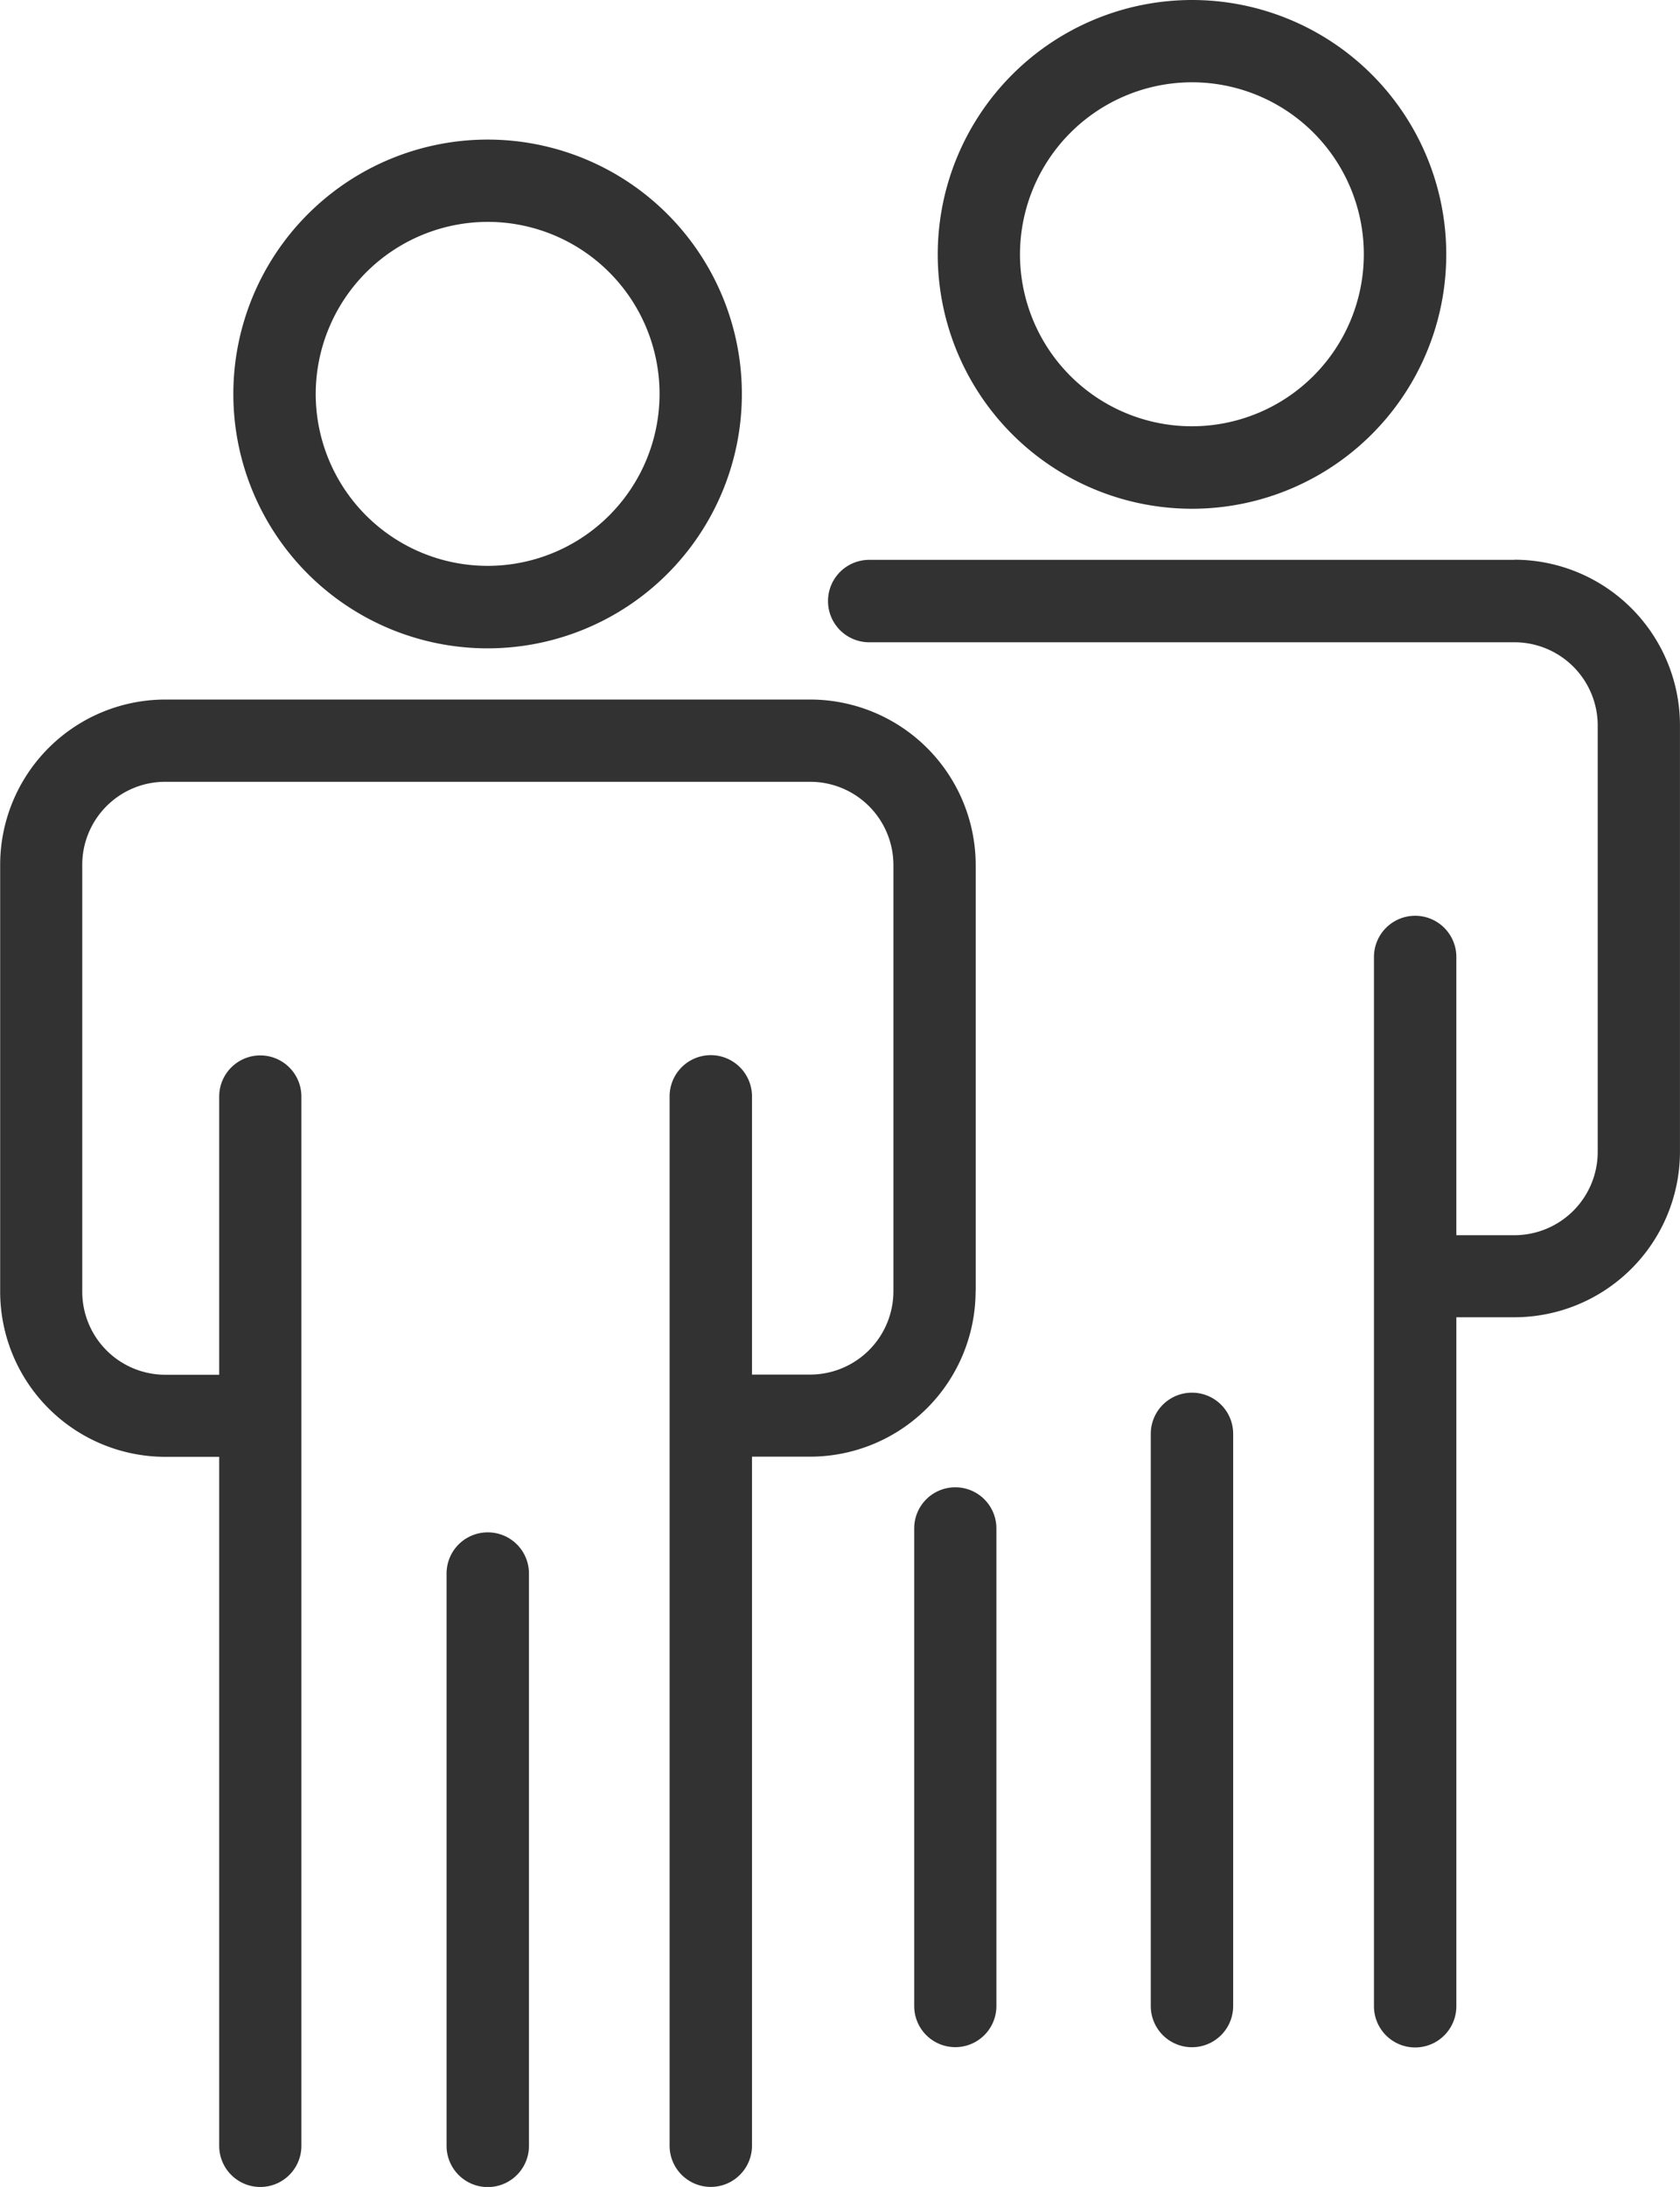 <svg id="icon_visita_livre" xmlns="http://www.w3.org/2000/svg" width="50.982" height="66.337" viewBox="0 0 50.982 66.337">
  <path id="Path_8778" data-name="Path 8778" d="M225.5,208.305a7.716,7.716,0,1,0,7.718-7.72,7.721,7.721,0,0,0-7.718,7.72m7.718-5.224A5.217,5.217,0,1,1,228,208.305a5.228,5.228,0,0,1,5.222-5.224" transform="translate(-218.419 -196.351)" fill="#323232"/>
  <path id="Path_8779" data-name="Path 8779" d="M241.489,251.2V238.266a5.026,5.026,0,0,0-5.023-5.016H216.885a5.016,5.016,0,0,0-5,5.016V251.2a5.016,5.016,0,0,0,5,5.021h1.647v20.9a1.247,1.247,0,0,0,2.494,0V245.292a1.247,1.247,0,1,0-2.494,0v8.439h-1.647a2.52,2.52,0,0,1-2.509-2.526V238.266a2.518,2.518,0,0,1,2.509-2.521h19.581a2.527,2.527,0,0,1,2.526,2.521V251.2a2.529,2.529,0,0,1-2.526,2.526H234.7v-8.439a1.248,1.248,0,0,0-2.5,0v31.829a1.248,1.248,0,0,0,2.5,0v-20.9h1.763a5.027,5.027,0,0,0,5.023-5.021" transform="translate(-211.88 -212.031)" fill="#323232"/>
  <path id="Path_8780" data-name="Path 8780" d="M239.192,281.836a1.248,1.248,0,0,0-1.249,1.247v17.362a1.248,1.248,0,0,0,2.5,0V283.083a1.247,1.247,0,0,0-1.247-1.247" transform="translate(-224.391 -235.355)" fill="#323232"/>
  <path id="Path_8781" data-name="Path 8781" d="M266.61,200.157a7.716,7.716,0,1,0,7.714-7.716,7.721,7.721,0,0,0-7.714,7.716m7.714-5.22a5.217,5.217,0,1,1-5.218,5.22,5.226,5.226,0,0,1,5.218-5.22" transform="translate(-238.153 -192.441)" fill="#323232"/>
  <path id="Path_8782" data-name="Path 8782" d="M281.037,225.1H261.457a1.248,1.248,0,1,0,0,2.5h19.579a2.527,2.527,0,0,1,2.529,2.522v12.94a2.529,2.529,0,0,1-2.529,2.523h-1.761v-8.439a1.248,1.248,0,0,0-2.5,0v31.827a1.248,1.248,0,0,0,2.5,0V248.074h1.761a5.028,5.028,0,0,0,5.025-5.019v-12.94a5.027,5.027,0,0,0-5.025-5.019" transform="translate(-235.08 -208.118)" fill="#323232"/>
  <path id="Path_8783" data-name="Path 8783" d="M266.483,279.207a1.246,1.246,0,0,0-1.247,1.247v14.488a1.247,1.247,0,0,0,2.494,0V280.454a1.246,1.246,0,0,0-1.247-1.247" transform="translate(-237.493 -234.093)" fill="#323232"/>
  <path id="Path_8784" data-name="Path 8784" d="M280.291,273.687a1.248,1.248,0,0,0-1.247,1.249v17.355a1.248,1.248,0,0,0,2.5,0V274.936a1.248,1.248,0,0,0-1.249-1.249" transform="translate(-244.122 -231.443)" fill="#323232"/>
</svg>
